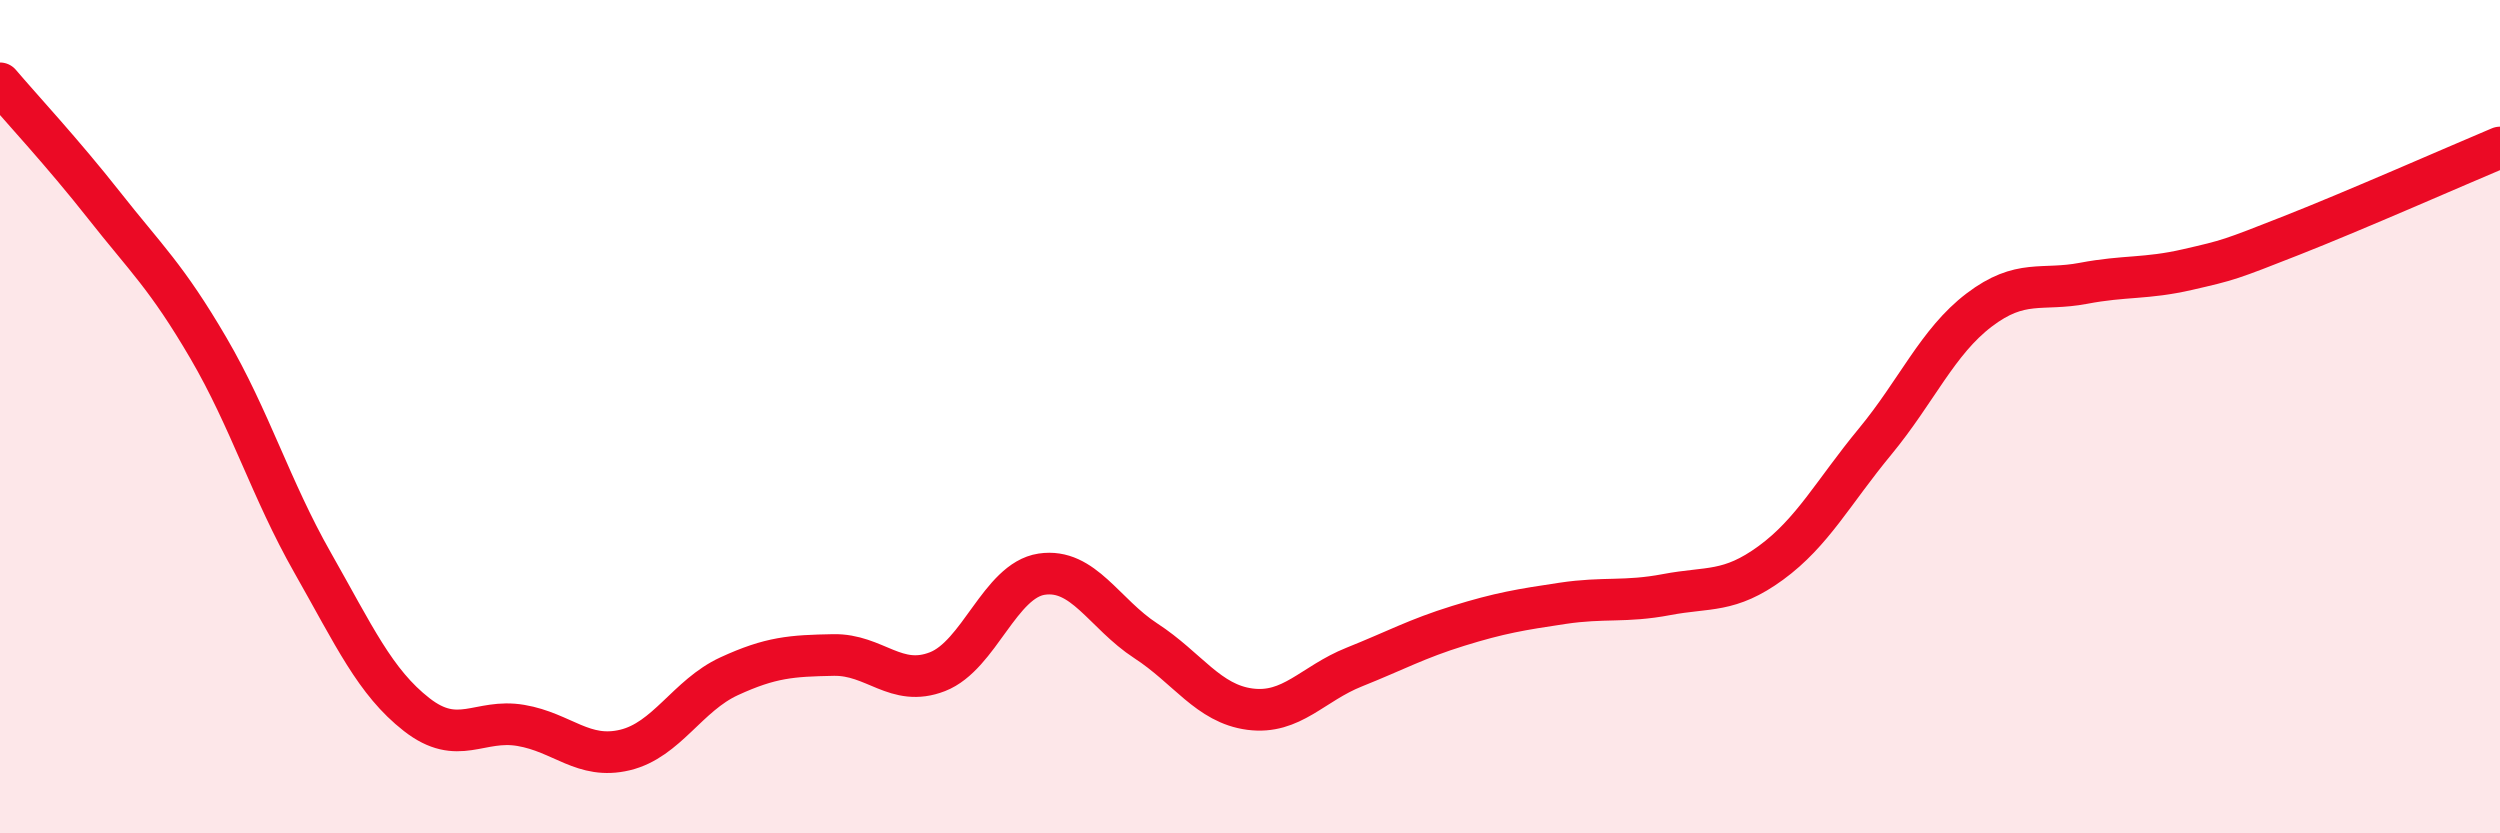 
    <svg width="60" height="20" viewBox="0 0 60 20" xmlns="http://www.w3.org/2000/svg">
      <path
        d="M 0,2 C 0.5,2.59 1.5,3.66 2.5,4.93 C 3.5,6.2 4,6.64 5,8.35 C 6,10.06 6.5,11.74 7.5,13.5 C 8.5,15.26 9,16.37 10,17.15 C 11,17.93 11.5,17.24 12.5,17.41 C 13.5,17.58 14,18.24 15,18 C 16,17.76 16.5,16.69 17.5,16.23 C 18.5,15.77 19,15.74 20,15.72 C 21,15.7 21.5,16.51 22.5,16.12 C 23.5,15.73 24,13.93 25,13.78 C 26,13.63 26.5,14.73 27.5,15.38 C 28.5,16.03 29,16.89 30,17.02 C 31,17.15 31.5,16.41 32.5,16.01 C 33.5,15.61 34,15.33 35,15.02 C 36,14.71 36.5,14.63 37.5,14.48 C 38.5,14.33 39,14.46 40,14.27 C 41,14.08 41.5,14.24 42.5,13.51 C 43.5,12.78 44,11.81 45,10.6 C 46,9.39 46.5,8.2 47.5,7.44 C 48.5,6.68 49,6.99 50,6.8 C 51,6.61 51.5,6.7 52.5,6.47 C 53.5,6.24 53.5,6.24 55,5.65 C 56.5,5.06 59,3.96 60,3.54L60 20L0 20Z"
        fill="#EB0A25"
        opacity="0.1"
        stroke-linecap="round"
        stroke-linejoin="round"
      />
      <path
        d="M 0,2 C 0.5,2.59 1.5,3.66 2.5,4.93 C 3.5,6.2 4,6.64 5,8.35 C 6,10.06 6.5,11.74 7.5,13.5 C 8.5,15.26 9,16.37 10,17.15 C 11,17.93 11.5,17.24 12.5,17.41 C 13.5,17.58 14,18.24 15,18 C 16,17.76 16.5,16.69 17.5,16.23 C 18.5,15.77 19,15.74 20,15.72 C 21,15.7 21.5,16.51 22.5,16.12 C 23.5,15.73 24,13.93 25,13.78 C 26,13.63 26.5,14.73 27.5,15.38 C 28.5,16.03 29,16.89 30,17.02 C 31,17.15 31.5,16.41 32.5,16.01 C 33.5,15.61 34,15.33 35,15.02 C 36,14.71 36.5,14.63 37.5,14.48 C 38.5,14.33 39,14.46 40,14.27 C 41,14.08 41.5,14.24 42.5,13.51 C 43.5,12.78 44,11.81 45,10.6 C 46,9.39 46.5,8.2 47.5,7.44 C 48.5,6.68 49,6.99 50,6.8 C 51,6.61 51.5,6.7 52.5,6.47 C 53.5,6.24 53.5,6.24 55,5.65 C 56.5,5.06 59,3.96 60,3.54"
        stroke="#EB0A25"
        stroke-width="1"
        fill="none"
        stroke-linecap="round"
        stroke-linejoin="round"
      />
    </svg>
  